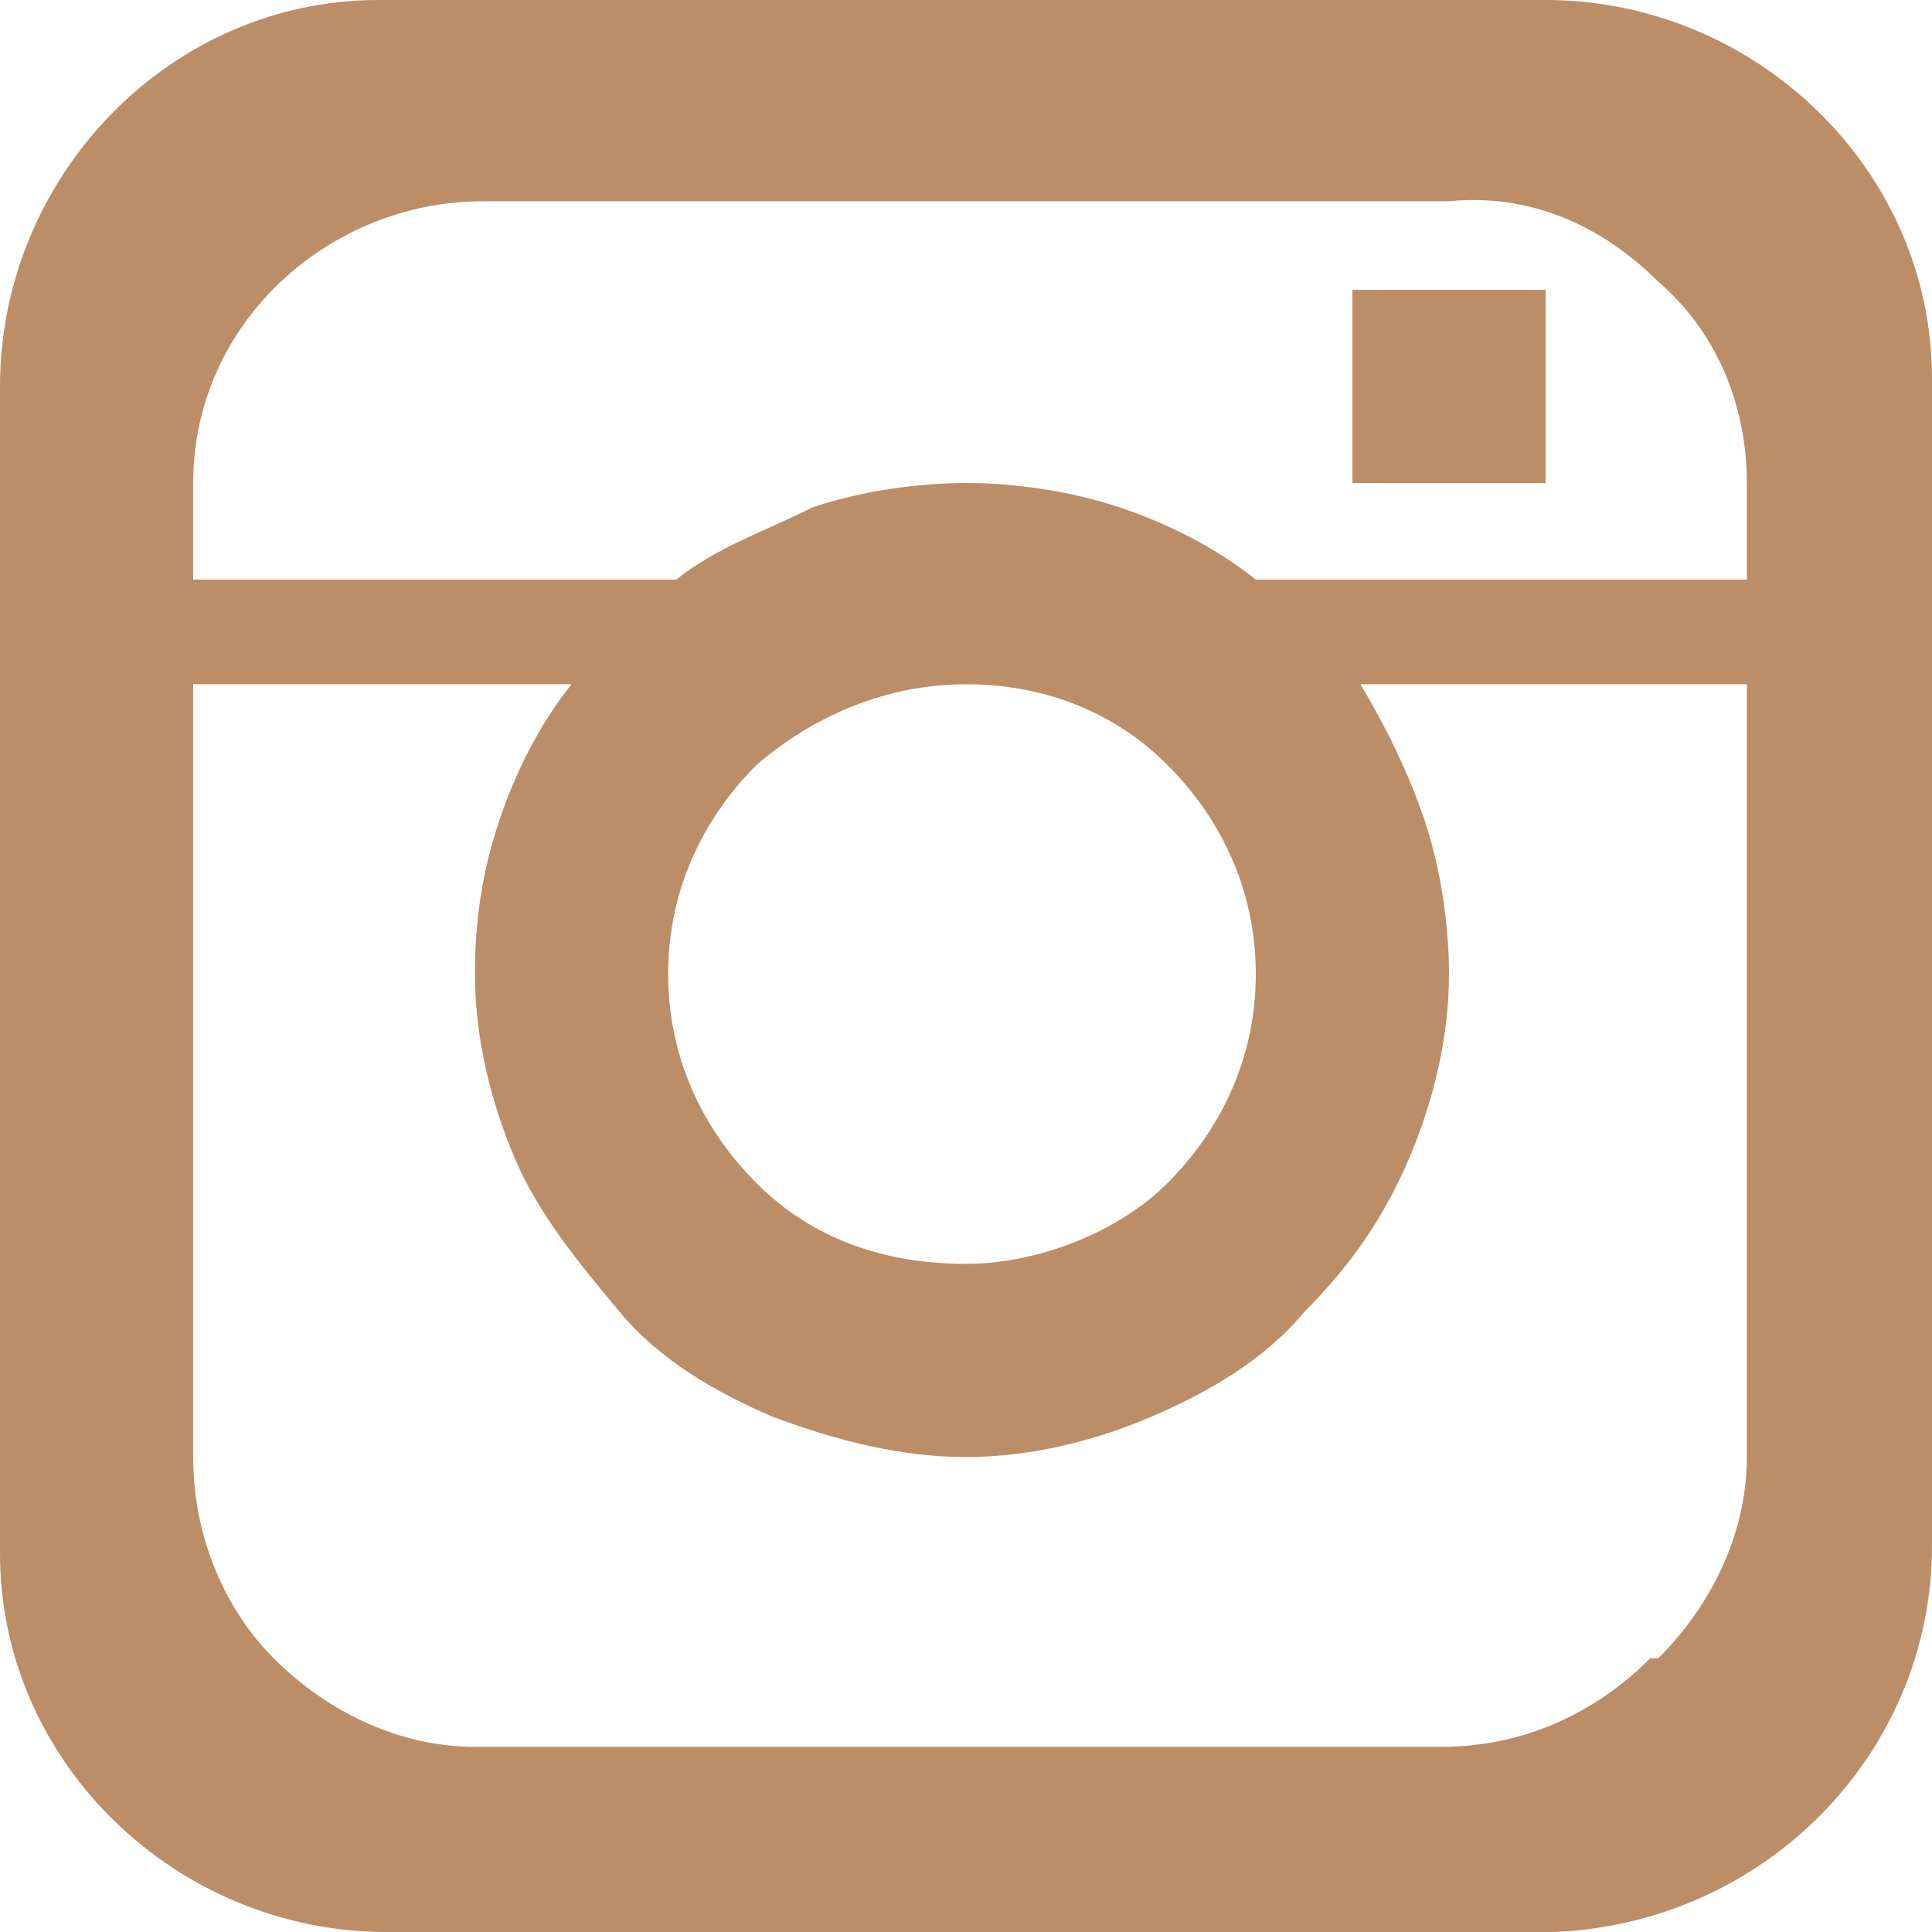 <?xml version="1.0" encoding="UTF-8"?>
<svg id="Layer_1" xmlns="http://www.w3.org/2000/svg" version="1.1" viewBox="0 0 24 24">
  <!-- Generator: Adobe Illustrator 29.3.0, SVG Export Plug-In . SVG Version: 2.1.0 Build 146)  -->
  <defs>
    <style>
      .st0 {
        fill: #bb8e68;
      }
    </style>
  </defs>
  <path id="Path_18" class="st0" d="M24,19.2c0,2.6-2.1,4.7-4.7,4.8,0,0,0,0-.1,0H4.8C2.2,24,0,21.9,0,19.3c0,0,0,0,0,0V4.8C0,2.2,2.1,0,4.7,0h14.5c2.6,0,4.8,2.1,4.8,4.7,0,0,0,0,0,0v14.4ZM13.9,6.3c.6.2,1.2.5,1.7.9h6.1v-1.2c0-1-.4-1.9-1.1-2.5-.7-.7-1.6-1.1-2.6-1H6c-1.9,0-3.6,1.5-3.6,3.5,0,0,0,0,0,0v1.2h6c.5-.4,1.1-.6,1.7-.9.6-.2,1.3-.3,1.9-.3.6,0,1.3.1,1.9.3h0ZM20.6,20.6c.7-.7,1.1-1.6,1.1-2.5v-9.6h-4.8c.3.5.6,1.1.8,1.7.2.6.3,1.3.3,1.9,0,.8-.2,1.6-.5,2.3-.3.7-.7,1.3-1.3,1.9-.5.6-1.2,1-1.9,1.3-.7.3-1.5.5-2.3.5-.8,0-1.6-.2-2.4-.5-.7-.3-1.4-.7-1.9-1.3-.5-.6-1-1.2-1.3-1.9-.3-.7-.5-1.5-.5-2.3,0-.7.1-1.3.3-1.9.2-.6.5-1.2.9-1.7H2.4v9.6c0,1,.4,1.9,1,2.5.7.7,1.6,1.1,2.5,1.1h12c1,0,1.9-.4,2.6-1.1h0ZM9.4,9.5c-.7.7-1.1,1.6-1.1,2.6,0,1,.4,1.9,1.1,2.6.7.7,1.6,1,2.6,1,.9,0,1.9-.4,2.5-1,.7-.7,1.1-1.6,1.1-2.6,0-1-.4-1.9-1.1-2.6-.7-.7-1.6-1-2.5-1-1,0-1.9.4-2.6,1h0ZM16.8,3.6h2.4v2.4h-2.4v-2.4Z"/>
</svg>